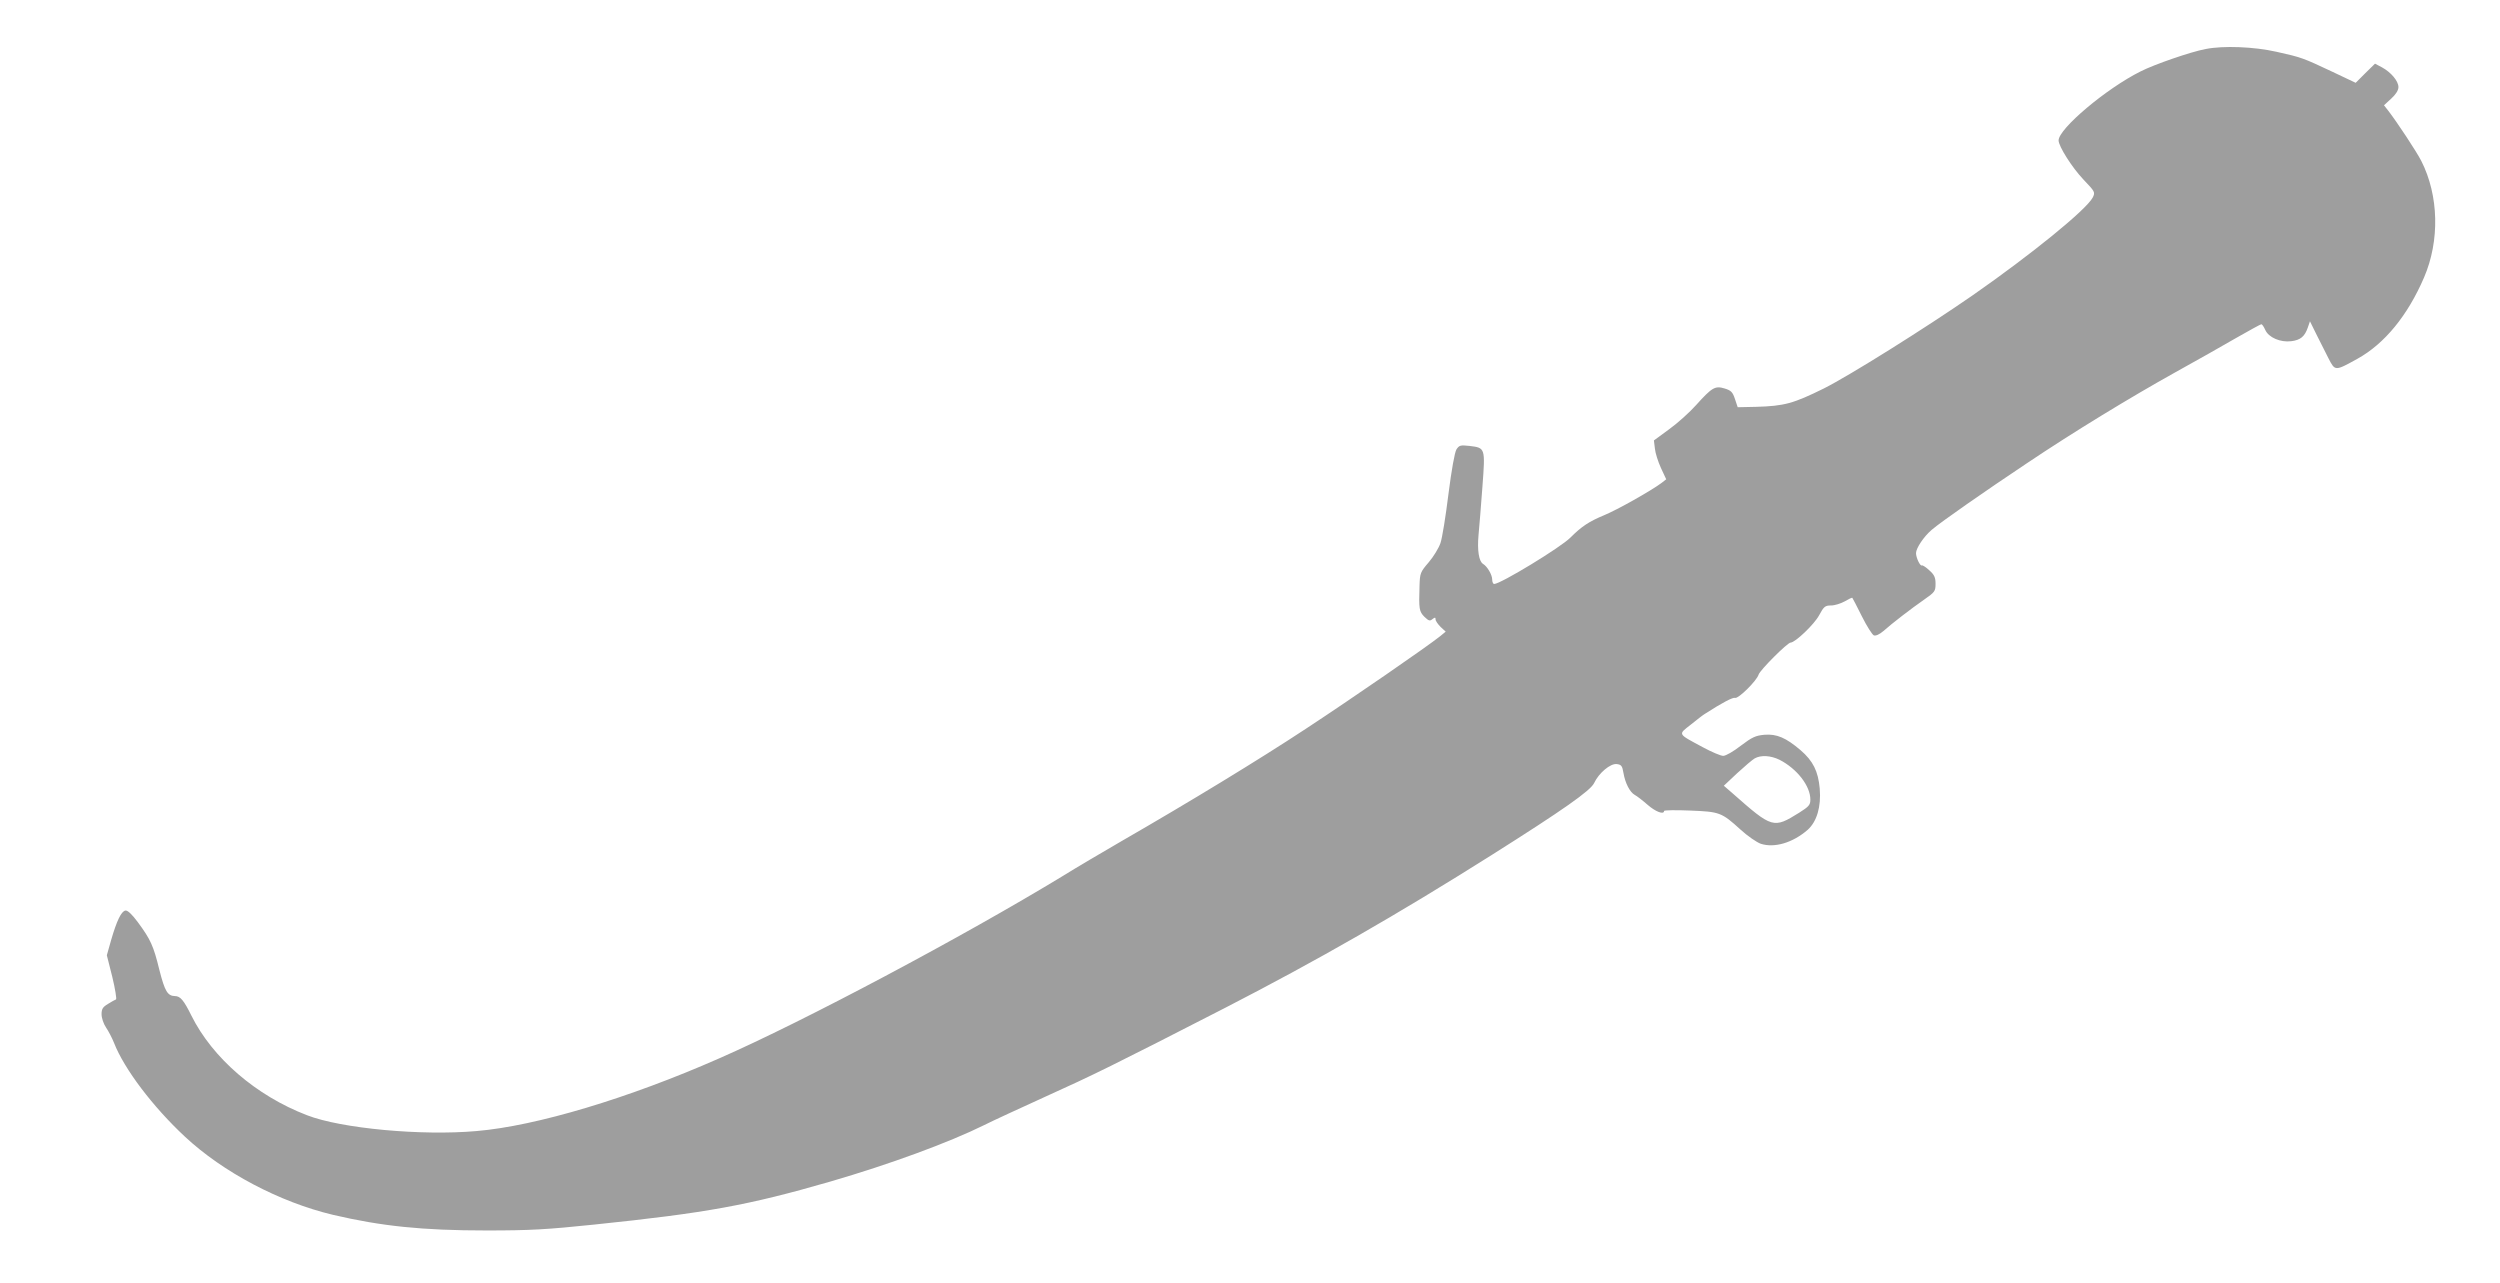 <?xml version="1.0" standalone="no"?>
<!DOCTYPE svg PUBLIC "-//W3C//DTD SVG 20010904//EN"
 "http://www.w3.org/TR/2001/REC-SVG-20010904/DTD/svg10.dtd">
<svg version="1.0" xmlns="http://www.w3.org/2000/svg"
 width="1280pt" height="657pt" viewBox="0 0 1280 657"
 preserveAspectRatio="xMidYMid meet">
<g transform="translate(0,657) scale(0.1,-0.1)"
fill="#9e9e9e" stroke="none">
<path d="M11293 6319 c-76 -14 -263 -79 -332 -114 -177 -88 -421 -294 -421
-354 0 -30 69 -139 127 -200 60 -63 61 -65 48 -92 -33 -63 -315 -292 -615
-501 -244 -169 -632 -412 -762 -477 -156 -77 -202 -90 -347 -94 l-94 -2 -14
42 c-12 36 -20 44 -53 54 -49 15 -65 5 -146 -85 -32 -36 -94 -92 -137 -123
l-79 -58 5 -41 c2 -23 16 -67 31 -100 l27 -58 -23 -18 c-53 -40 -229 -139
-295 -166 -77 -32 -115 -57 -172 -114 -49 -50 -358 -238 -391 -238 -5 0 -10
10 -10 23 0 24 -25 67 -47 80 -21 13 -30 69 -23 147 4 41 13 153 20 248 15
200 15 199 -67 209 -46 5 -52 3 -66 -18 -9 -15 -25 -103 -41 -229 -14 -113
-32 -226 -41 -251 -9 -26 -36 -70 -60 -98 -43 -50 -45 -56 -47 -119 -4 -120
-2 -133 25 -160 22 -21 28 -23 41 -12 13 10 16 10 16 -1 0 -8 12 -25 26 -39
l26 -24 -28 -23 c-63 -51 -453 -320 -689 -475 -243 -160 -593 -373 -940 -573
-93 -54 -231 -135 -305 -181 -510 -310 -1324 -743 -1758 -933 -463 -204 -936
-346 -1242 -372 -281 -25 -693 13 -868 81 -261 100 -484 293 -592 510 -39 79
-57 100 -84 100 -38 1 -52 24 -80 134 -30 123 -45 156 -110 244 -31 42 -53 62
-64 60 -21 -4 -44 -51 -73 -151 l-22 -78 28 -111 c15 -62 23 -114 19 -115 -5
-2 -24 -12 -41 -23 -27 -16 -33 -26 -33 -53 0 -19 10 -49 23 -68 13 -19 31
-54 41 -79 52 -133 198 -326 362 -479 196 -183 486 -336 759 -401 248 -58 457
-80 786 -80 225 0 309 5 550 30 579 60 790 99 1209 220 306 89 608 200 790
290 41 21 181 85 310 144 248 112 346 160 925 457 470 242 877 475 1365 783
361 228 504 328 522 367 24 51 83 101 116 97 23 -3 28 -9 34 -45 9 -53 33 -99
58 -113 10 -5 40 -28 65 -50 41 -36 85 -53 85 -32 0 4 60 5 132 2 153 -6 162
-9 260 -98 36 -33 83 -65 103 -72 70 -23 164 5 240 71 47 42 70 118 62 212 -8
88 -34 141 -98 196 -75 64 -122 84 -185 79 -45 -4 -63 -12 -121 -56 -37 -29
-77 -52 -90 -52 -13 0 -60 20 -106 45 -130 70 -126 63 -60 115 31 25 63 50 72
55 90 58 144 86 155 82 16 -6 111 88 120 119 7 23 148 164 164 164 23 0 121
93 146 140 24 45 31 50 61 50 19 0 50 10 70 21 20 12 37 20 39 18 2 -2 24 -45
49 -95 25 -50 53 -94 61 -97 10 -4 29 5 49 22 45 40 141 114 210 162 53 37 57
42 57 80 0 32 -6 46 -32 69 -17 16 -34 27 -38 25 -9 -5 -30 40 -30 63 0 25 40
85 80 119 49 42 273 198 486 340 241 162 534 340 762 467 103 57 243 136 310
175 68 39 127 71 130 71 4 0 13 -13 20 -29 17 -39 78 -65 133 -58 48 6 69 24
85 70 l11 32 32 -65 c18 -36 46 -91 62 -123 35 -68 33 -68 149 -4 139 77 257
221 341 416 81 188 76 420 -14 597 -25 49 -125 200 -169 257 l-22 28 37 34
c24 22 37 43 37 59 0 31 -38 76 -84 101 l-36 19 -50 -49 -49 -49 -118 56
c-153 72 -158 74 -288 103 -115 26 -272 32 -362 14z m-2182 -3639 c90 -46 159
-135 158 -205 0 -26 -8 -35 -57 -66 -132 -82 -137 -81 -341 99 l-45 39 68 64
c38 35 78 69 90 76 32 18 82 15 127 -7z"/>
</g>
</svg>
